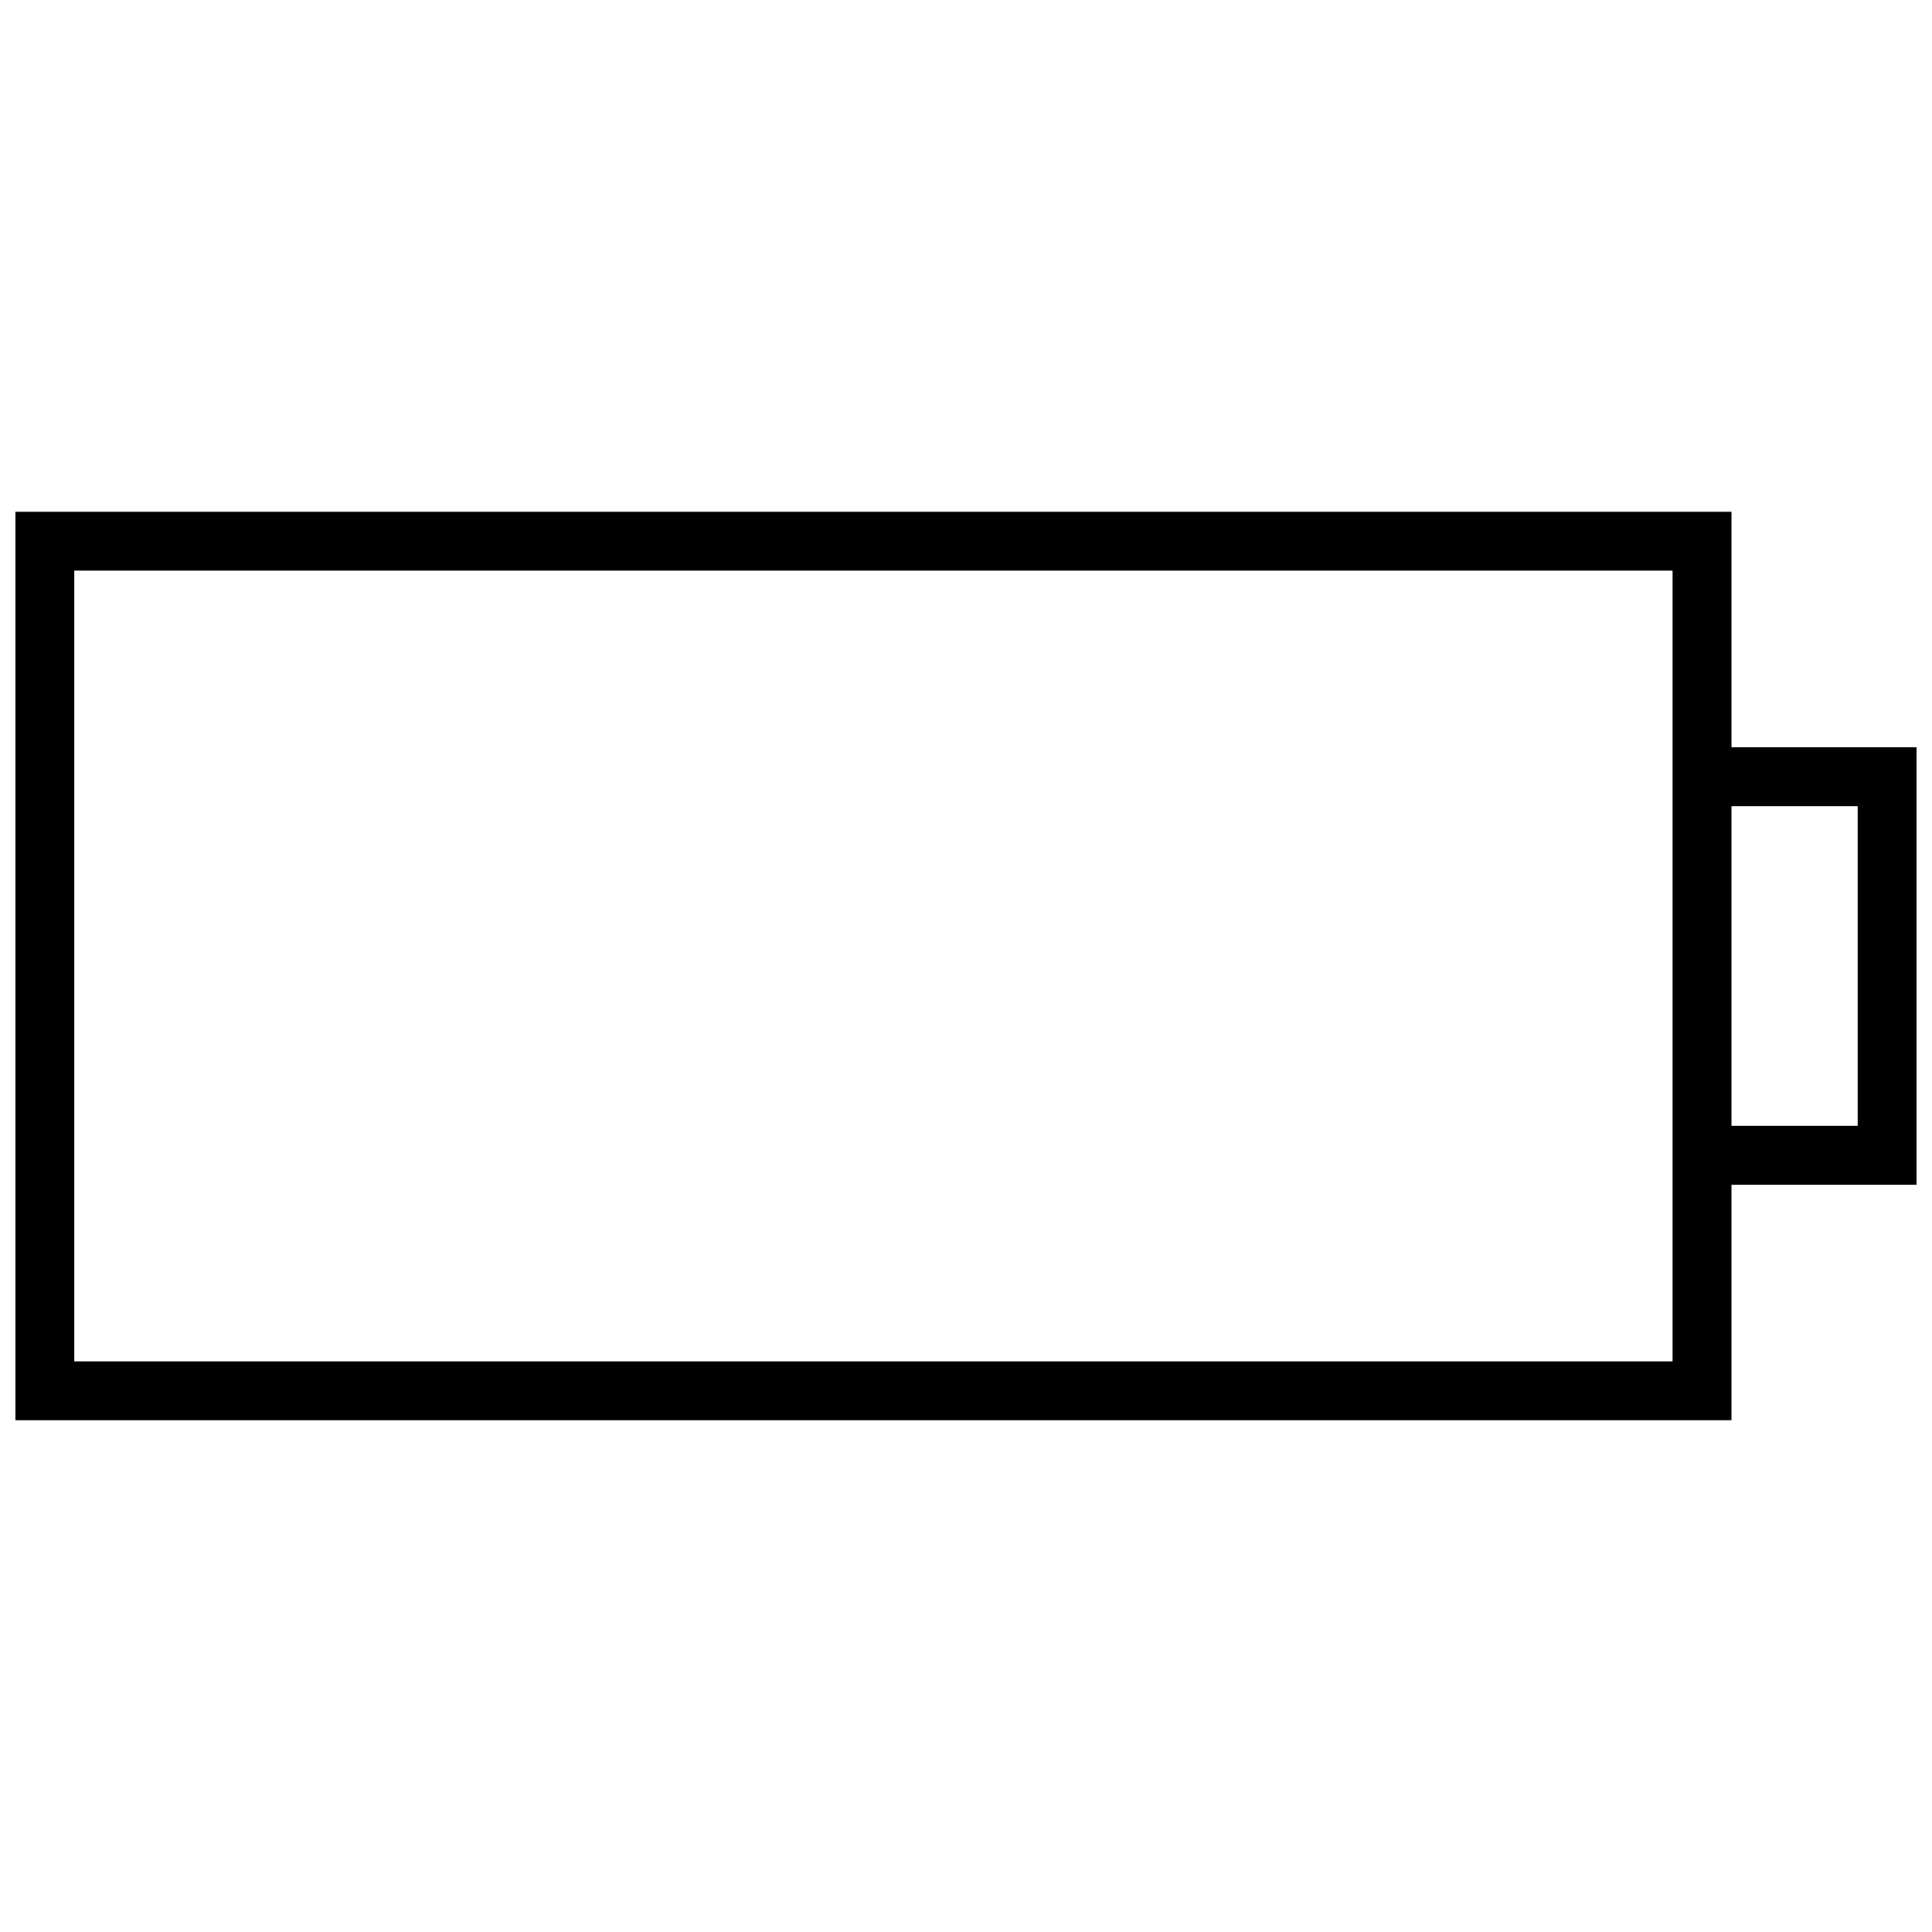 <?xml version="1.0" encoding="UTF-8"?>
<!-- Uploaded to: SVG Repo, www.svgrepo.com, Generator: SVG Repo Mixer Tools -->
<svg width="800px" height="800px" version="1.1" viewBox="144 144 512 512" xmlns="http://www.w3.org/2000/svg">
 <defs>
  <clipPath id="a">
   <path d="m148.09 279h503.81v242h-503.81z"/>
  </clipPath>
 </defs>
 <g clip-path="url(#a)">
  <path d="m154.78 279.62h448.08v62.418h49.043v115.92h-49.043v62.418h-454.77v-240.76zm448.08 78.023v84.711h33.438v-84.711zm-15.605-62.418h-423.56v209.55h423.56z"/>
 </g>
</svg>